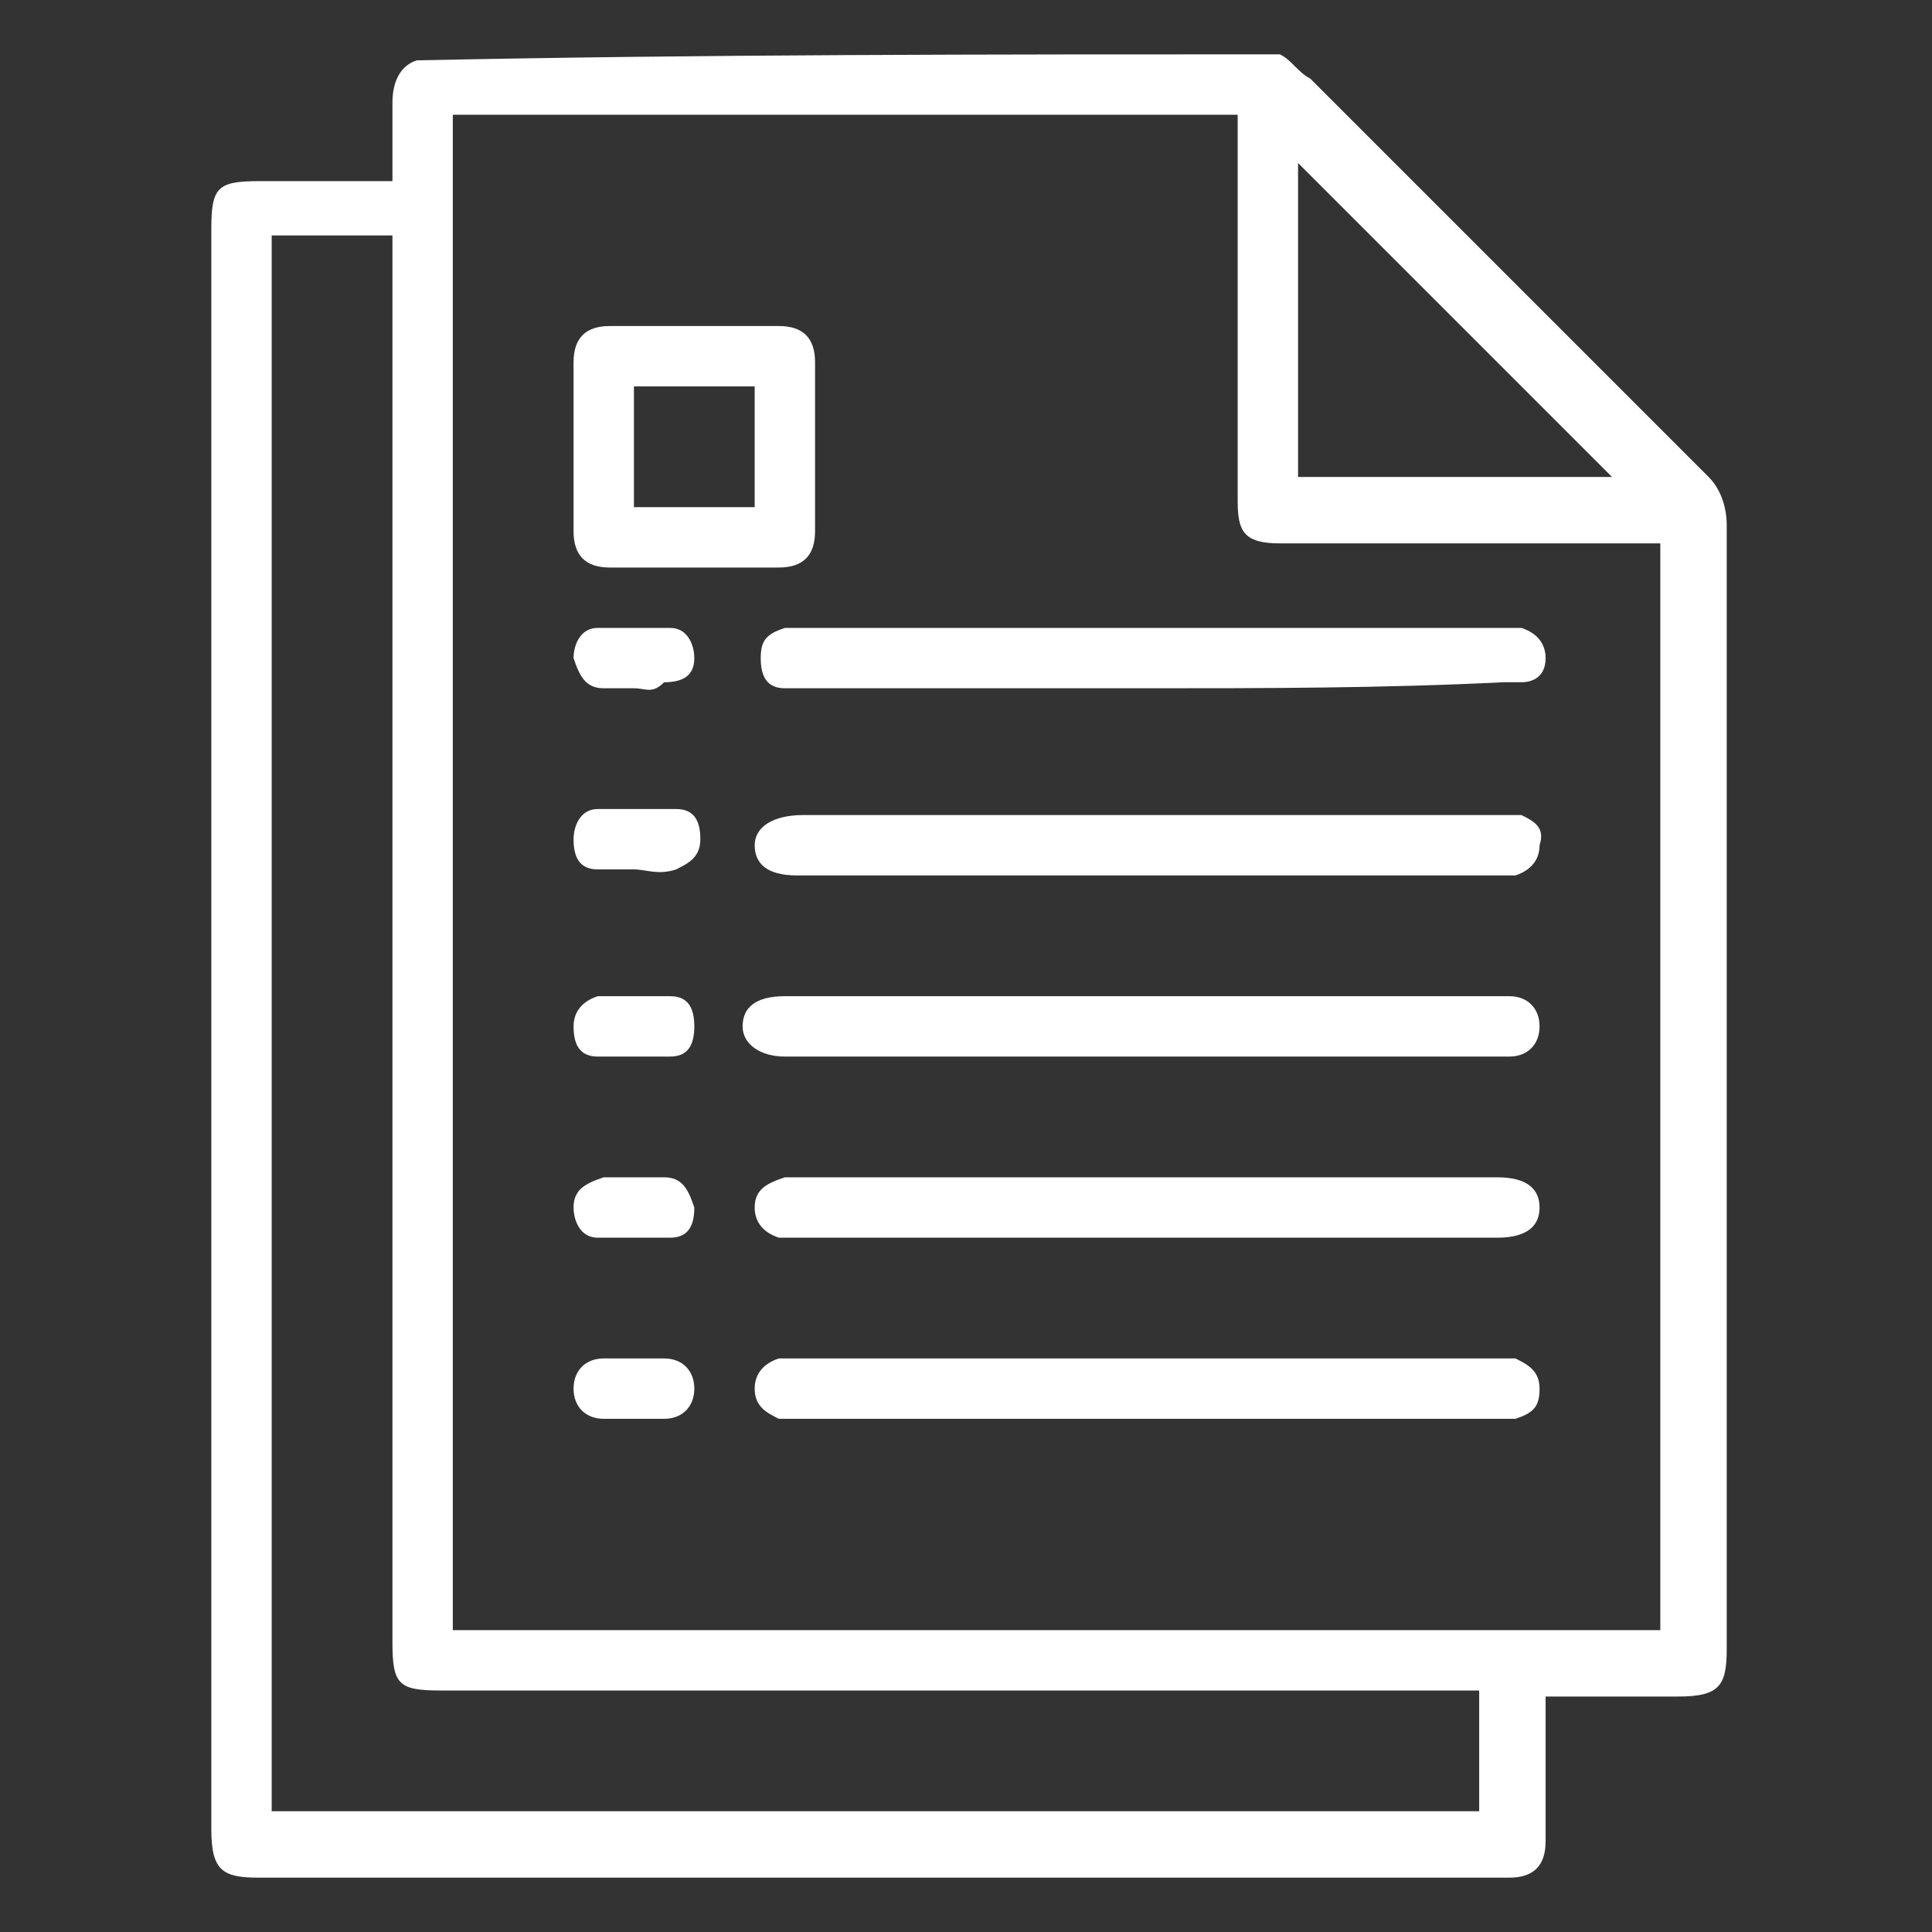 <?xml version="1.0" encoding="utf-8"?>
<!-- Generator: Adobe Illustrator 26.0.1, SVG Export Plug-In . SVG Version: 6.00 Build 0)  -->
<svg version="1.1" id="Layer_1" xmlns="http://www.w3.org/2000/svg" xmlns:xlink="http://www.w3.org/1999/xlink" x="0px" y="0px"
	 viewBox="0 0 32 32" style="enable-background:new 0 0 32 32;" xml:space="preserve">
<rect x="0" y="0" width="32" height="32" fill="#333333" stroke="none"/>
<style type="text/css">
	.st0{fill:#FFFFFF;}
</style>
<g>
	<path class="st0" d="M21.2,0.9c0.2,0.1,0.3,0.3,0.5,0.4c2.2,2.2,4.4,4.4,6.6,6.6c0.2,0.2,0.3,0.5,0.3,0.8c0,6.2,0,12.4,0,18.6
		c0,0.6-0.1,0.8-0.8,0.8c-0.7,0-1.5,0-2.2,0c0,0.1,0,0.2,0,0.3c0,0.7,0,1.4,0,2.1c0,0.4-0.2,0.6-0.6,0.6c-0.1,0-0.1,0-0.2,0
		c-6.8,0-13.7,0-20.5,0c-0.6,0-0.8-0.1-0.8-0.8c0-8.8,0-17.7,0-26.5c0-0.7,0.1-0.8,0.8-0.8c0.7,0,1.4,0,2.2,0c0-0.4,0-0.9,0-1.3
		c0-0.3,0.1-0.6,0.4-0.7C11.6,0.9,16.4,0.9,21.2,0.9z M20.5,1.9c-4.4,0-8.7,0-13,0c0,8.4,0,16.7,0,25.1c6.7,0,13.4,0,20,0
		c0-6,0-12,0-18c-0.1,0-0.3,0-0.4,0c-2,0-3.9,0-5.9,0c-0.6,0-0.7-0.2-0.7-0.7c0-2,0-4,0-5.9C20.5,2.2,20.5,2.1,20.5,1.9z M4.5,3.9
		c0,8.7,0,17.4,0,26.1c6.7,0,13.4,0,20,0c0-0.7,0-1.3,0-2c-0.1,0-0.3,0-0.4,0c-5.6,0-11.2,0-16.8,0c-0.7,0-0.8-0.1-0.8-0.8
		c0-7.6,0-15.3,0-22.9c0-0.1,0-0.2,0-0.4C5.8,3.9,5.2,3.9,4.5,3.9z M26.7,7.9c-1.7-1.7-3.5-3.5-5.2-5.2c0,1.7,0,3.4,0,5.2
		C23.3,7.9,25,7.9,26.7,7.9z"/>
	<path class="st0" d="M19,23.5c-1.9,0-3.9,0-5.8,0c-0.1,0-0.2,0-0.3,0c-0.2-0.1-0.4-0.2-0.4-0.5c0-0.2,0.1-0.4,0.4-0.5
		c0.1,0,0.2,0,0.3,0c3.9,0,7.7,0,11.6,0c0.1,0,0.2,0,0.3,0c0.2,0.1,0.4,0.2,0.4,0.5c0,0.3-0.1,0.4-0.4,0.5c-0.1,0-0.2,0-0.4,0
		C22.9,23.5,21,23.5,19,23.5z"/>
	<path class="st0" d="M19,16.5c1.9,0,3.8,0,5.7,0c0.1,0,0.2,0,0.3,0c0.3,0,0.5,0.2,0.5,0.5c0,0.3-0.2,0.5-0.5,0.5
		c-0.1,0-0.2,0-0.3,0c-3.9,0-7.7,0-11.6,0c0,0,0,0-0.1,0c-0.4,0-0.7-0.2-0.7-0.5c0-0.3,0.2-0.5,0.7-0.5C15.1,16.5,17.1,16.5,19,16.5
		z"/>
	<path class="st0" d="M19,19.5c1.9,0,3.9,0,5.8,0c0.5,0,0.7,0.2,0.7,0.5c0,0.3-0.2,0.5-0.7,0.5c-3.9,0-7.7,0-11.6,0
		c-0.1,0-0.2,0-0.3,0c-0.3-0.1-0.4-0.3-0.4-0.5c0-0.3,0.2-0.4,0.5-0.5c0.1,0,0.2,0,0.3,0C15.2,19.5,17.1,19.5,19,19.5z"/>
	<path class="st0" d="M19,11.4c-1.9,0-3.8,0-5.7,0c-0.1,0-0.2,0-0.3,0c-0.3,0-0.4-0.2-0.4-0.5c0-0.3,0.1-0.4,0.4-0.5
		c0.1,0,0.2,0,0.3,0c3.9,0,7.8,0,11.6,0c0.1,0,0.2,0,0.3,0c0.3,0.1,0.4,0.3,0.4,0.5c0,0.3-0.2,0.4-0.4,0.4c-0.1,0-0.2,0-0.3,0
		C22.9,11.4,20.9,11.4,19,11.4z"/>
	<path class="st0" d="M19,14.5c-1.9,0-3.9,0-5.8,0c-0.5,0-0.7-0.2-0.7-0.5c0-0.3,0.3-0.5,0.8-0.5c3.8,0,7.7,0,11.5,0
		c0.1,0,0.3,0,0.4,0c0.2,0.1,0.4,0.2,0.3,0.5c0,0.2-0.1,0.4-0.4,0.5c-0.1,0-0.3,0-0.4,0C22.9,14.5,21,14.5,19,14.5z"/>
	<path class="st0" d="M11.5,9.4c-0.5,0-0.9,0-1.4,0c-0.4,0-0.6-0.2-0.6-0.6c0-0.9,0-1.9,0-2.8c0-0.4,0.2-0.6,0.6-0.6
		c0.9,0,1.9,0,2.8,0c0.4,0,0.6,0.2,0.6,0.6c0,0.9,0,1.9,0,2.8c0,0.4-0.2,0.6-0.6,0.6C12.4,9.4,12,9.4,11.5,9.4z M10.5,8.4
		c0.7,0,1.3,0,2,0c0-0.7,0-1.3,0-2c-0.7,0-1.3,0-2,0C10.5,7.1,10.5,7.8,10.5,8.4z"/>
	<path class="st0" d="M10.5,11.4c-0.2,0-0.4,0-0.5,0c-0.3,0-0.4-0.2-0.5-0.5c0-0.2,0.1-0.5,0.4-0.5c0.4,0,0.8,0,1.2,0
		c0.3,0,0.4,0.3,0.4,0.5c0,0.3-0.2,0.4-0.5,0.4C10.8,11.5,10.7,11.4,10.5,11.4C10.5,11.4,10.5,11.4,10.5,11.4z"/>
	<path class="st0" d="M10.5,19.5c0.2,0,0.4,0,0.5,0c0.3,0,0.4,0.2,0.5,0.5c0,0.3-0.1,0.5-0.4,0.5c-0.4,0-0.8,0-1.2,0
		c-0.3,0-0.4-0.3-0.4-0.5c0-0.3,0.2-0.4,0.5-0.5C10.2,19.5,10.3,19.5,10.5,19.5C10.5,19.5,10.5,19.5,10.5,19.5z"/>
	<path class="st0" d="M10.5,23.5c-0.2,0-0.3,0-0.5,0c-0.3,0-0.5-0.2-0.5-0.5c0-0.3,0.2-0.5,0.5-0.5c0.3,0,0.7,0,1,0
		c0.3,0,0.5,0.2,0.5,0.5c0,0.3-0.2,0.5-0.5,0.5C10.8,23.5,10.7,23.5,10.5,23.5z"/>
	<path class="st0" d="M10.5,14.4c-0.2,0-0.4,0-0.6,0c-0.3,0-0.4-0.2-0.4-0.5c0-0.2,0.1-0.5,0.4-0.5c0.4,0,0.8,0,1.3,0
		c0.3,0,0.4,0.2,0.4,0.5c0,0.3-0.2,0.4-0.4,0.5C10.9,14.5,10.7,14.4,10.5,14.4z"/>
	<path class="st0" d="M10.5,16.5c0.2,0,0.4,0,0.6,0c0.3,0,0.4,0.2,0.4,0.5c0,0.3-0.1,0.5-0.4,0.5c-0.4,0-0.8,0-1.2,0
		c-0.3,0-0.4-0.2-0.4-0.5c0-0.2,0.1-0.4,0.4-0.5C10.1,16.5,10.3,16.5,10.5,16.5z"/>
</g>
</svg>
